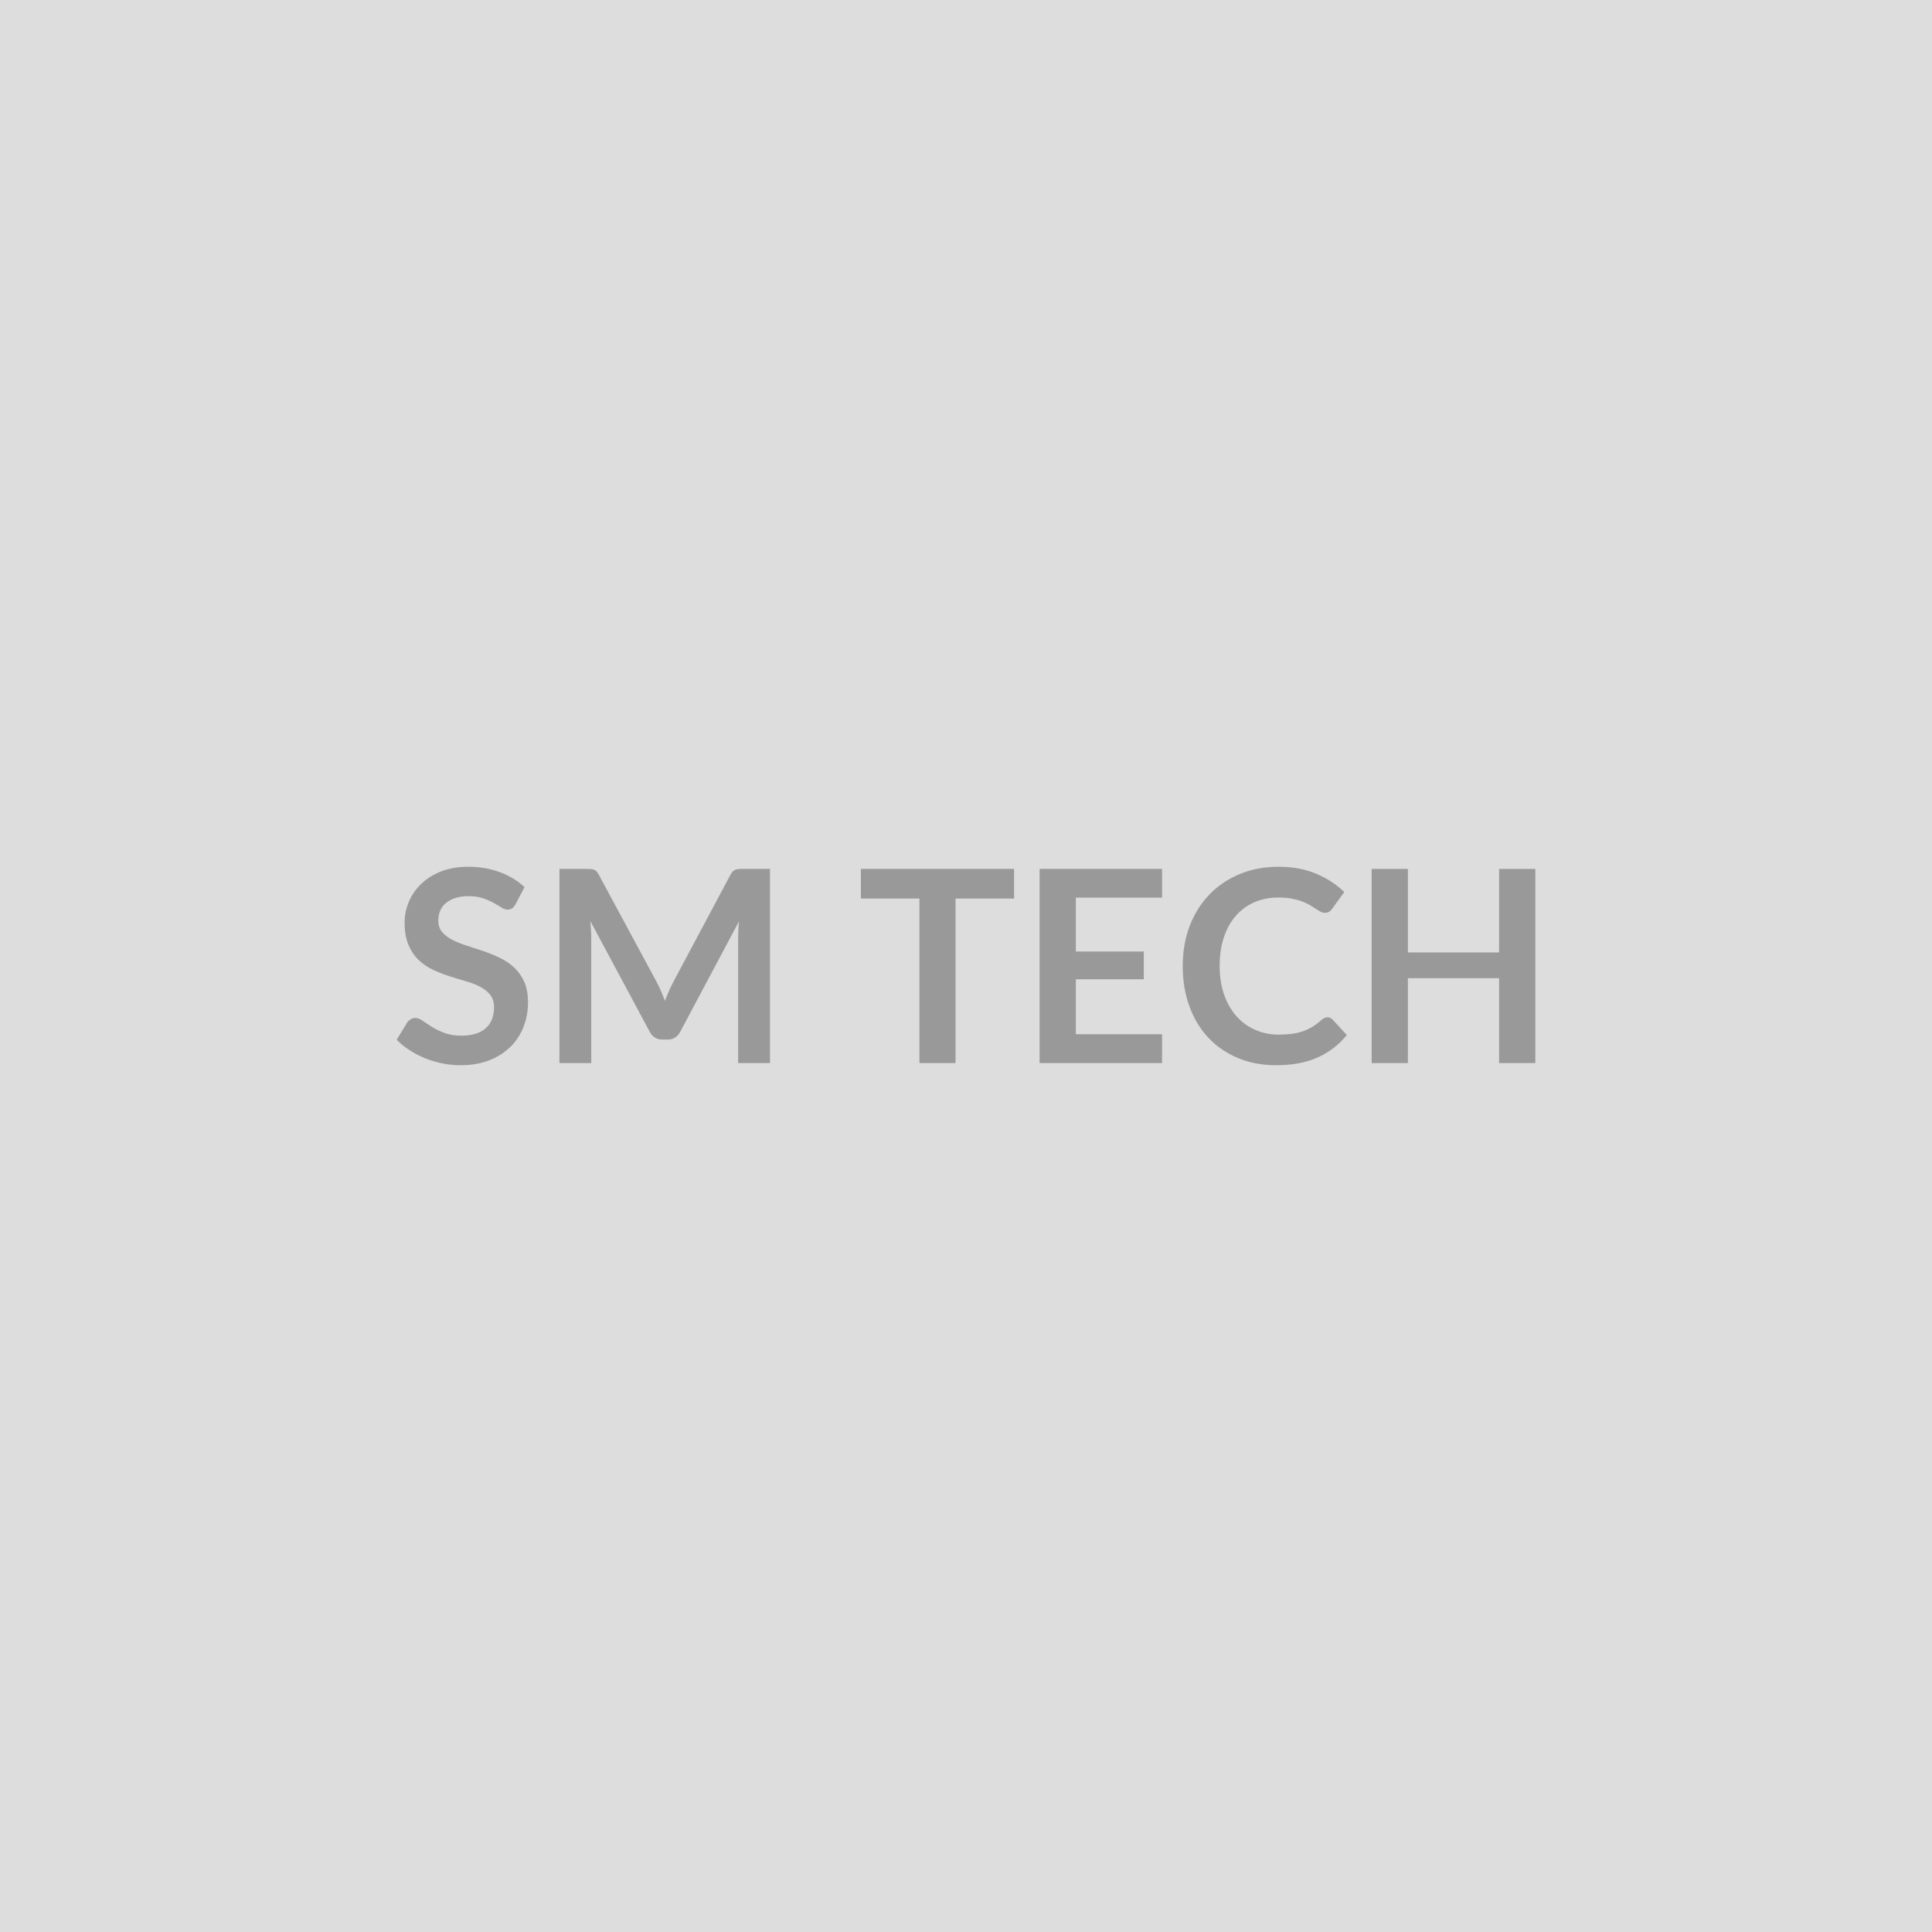 <svg xmlns="http://www.w3.org/2000/svg" width="1000" height="1000" viewBox="0 0 1000 1000"><rect width="100%" height="100%" fill="#DDDDDD"/><path fill="#999999" d="m271.49 459.2-4.66 8.83q-.83 1.46-1.77 2.12t-2.33.66q-1.46 0-3.16-1.08-1.7-1.07-4.07-2.39-2.36-1.32-5.52-2.4t-7.47-1.08q-3.9 0-6.81.94-2.92.94-4.9 2.61-1.99 1.66-2.96 3.99t-.97 5.11q0 3.54 1.98 5.91 1.98 2.36 5.25 4.03 3.26 1.67 7.43 2.99t8.55 2.81q4.38 1.5 8.55 3.48t7.44 5q3.26 3.02 5.24 7.4t1.98 10.64q0 6.81-2.32 12.75-2.33 5.94-6.81 10.36-4.49 4.41-10.95 6.95-6.46 2.53-14.8 2.53-4.8 0-9.46-.94-4.65-.93-8.93-2.67-4.27-1.74-8.02-4.17-3.76-2.43-6.68-5.42l5.49-8.97q.7-.97 1.81-1.63t2.36-.66q1.74 0 3.76 1.42 2.01 1.43 4.79 3.16 2.78 1.74 6.5 3.17 3.72 1.42 8.93 1.42 7.99 0 12.37-3.79 4.38-3.78 4.38-10.87 0-3.96-1.98-6.47-1.98-2.5-5.25-4.2-3.26-1.7-7.43-2.89-4.17-1.18-8.48-2.57t-8.48-3.33q-4.17-1.95-7.44-5.08-3.26-3.12-5.25-7.81-1.98-4.7-1.98-11.58 0-5.49 2.19-10.7t6.36-9.24 10.29-6.47q6.11-2.43 14.04-2.43 8.89 0 16.4 2.78t12.79 7.78m112.94-9.45h14.1v100.5h-16.47v-64.91q0-3.9.42-8.41l-30.37 57.06q-2.16 4.1-6.6 4.1h-2.65q-4.44 0-6.6-4.1l-30.72-57.27q.21 2.29.35 4.52.14 2.22.14 4.1v64.91h-16.47v-100.5h14.11q1.25 0 2.15.07t1.63.35 1.32.9q.6.63 1.15 1.67l30.09 55.81q1.19 2.22 2.19 4.59 1.01 2.36 1.98 4.86.98-2.57 2.02-4.97t2.22-4.62l29.68-55.67q.56-1.04 1.18-1.67.63-.62 1.36-.9t1.63-.35 2.16-.07m140.45 0v15.36h-30.3v85.14h-18.69v-85.14h-30.3v-15.36zm76.59 14.88h-44.62v27.87h35.17v14.38h-35.17v28.43h44.62v14.94h-63.38v-100.5h63.38zm85.56 61.92q1.53 0 2.71 1.18l7.37 7.99q-6.12 7.58-15.05 11.61t-21.44 4.03q-11.19 0-20.12-3.82t-15.26-10.63q-6.32-6.82-9.69-16.27T612.18 500q0-11.33 3.61-20.74 3.61-9.42 10.18-16.23t15.67-10.6q9.11-3.79 20.16-3.79 10.98 0 19.49 3.61 8.52 3.62 14.5 9.46l-6.26 8.68q-.56.84-1.42 1.46-.87.63-2.4.63-1.04 0-2.16-.59-1.11-.59-2.43-1.46t-3.06-1.91q-1.73-1.04-4.03-1.91-2.29-.87-5.31-1.46-3.03-.59-6.99-.59-6.74 0-12.34 2.39-5.59 2.4-9.62 6.95-4.03 4.56-6.26 11.12-2.22 6.57-2.22 14.98 0 8.48 2.4 15.08 2.39 6.61 6.5 11.12 4.1 4.52 9.66 6.92t11.95 2.4q3.82 0 6.92-.42 3.09-.42 5.69-1.32 2.61-.91 4.94-2.33t4.62-3.51q.7-.63 1.46-1.01t1.6-.38m88.89-76.8h18.76v100.5h-18.76v-43.92h-47.19v43.92h-18.77v-100.5h18.77v43.23h47.19z"/></svg>
